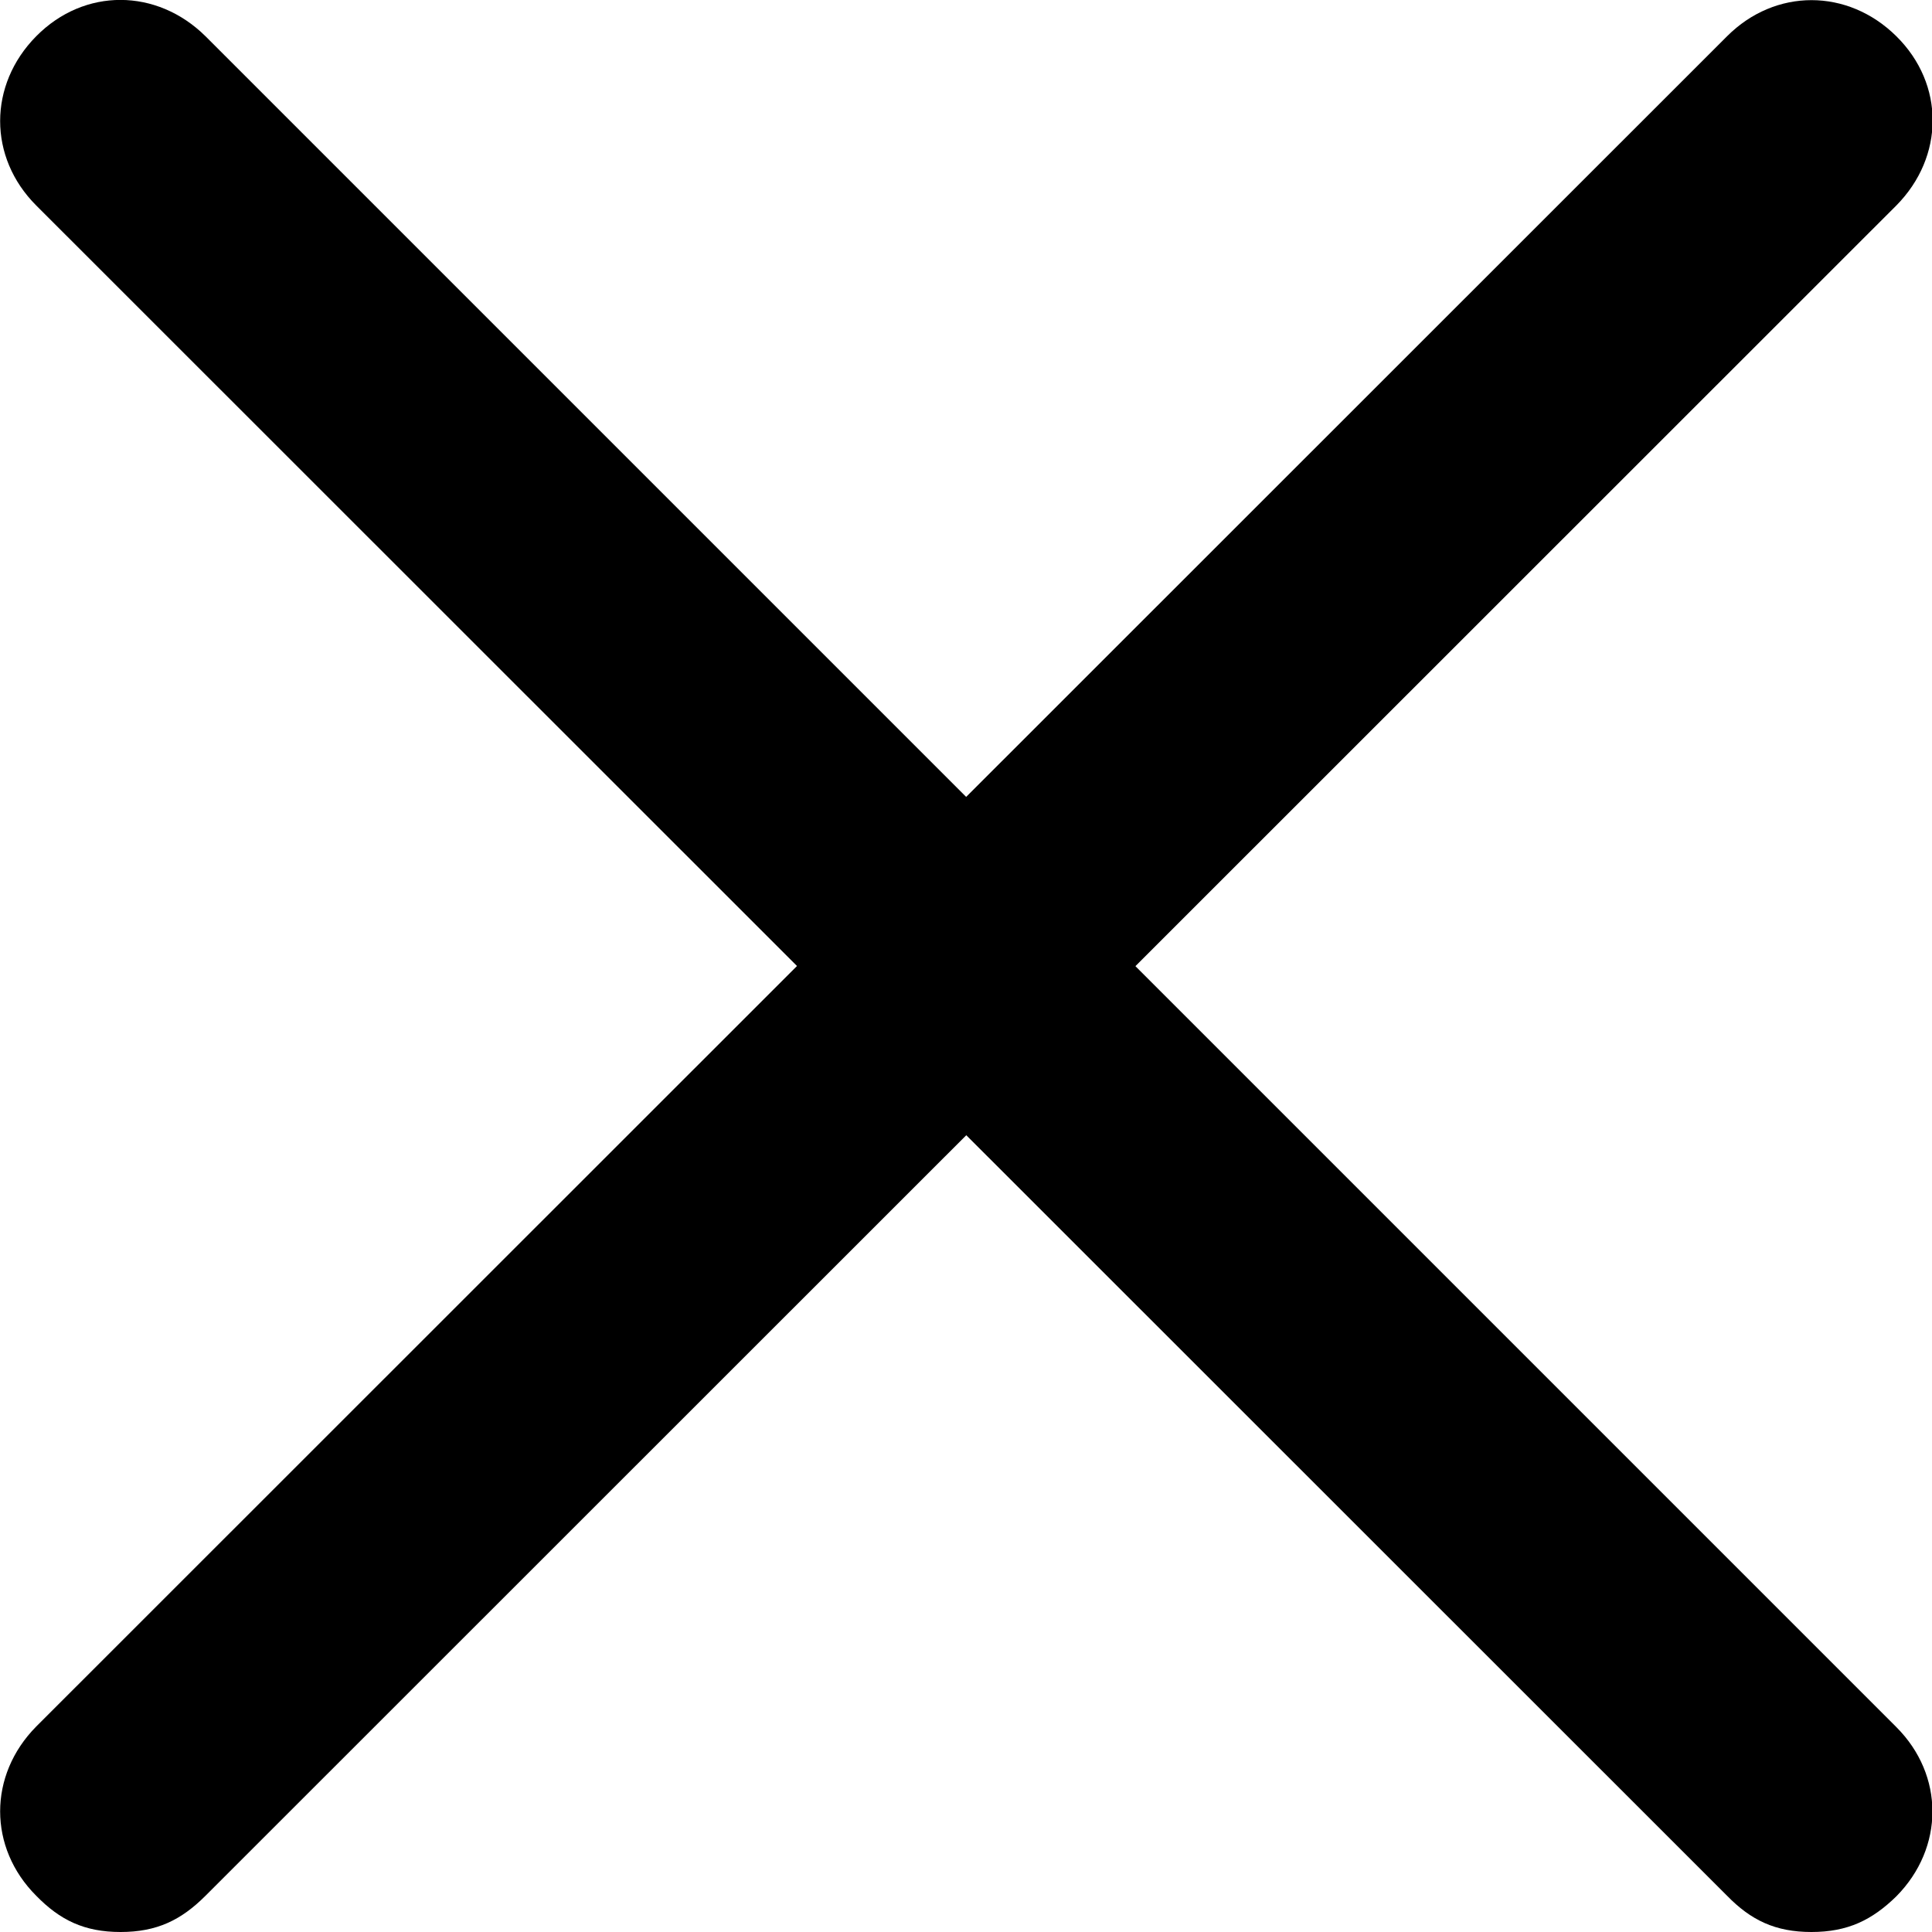 <?xml version="1.0" encoding="utf-8"?>
<!-- Generator: Adobe Illustrator 26.5.2, SVG Export Plug-In . SVG Version: 6.00 Build 0)  -->
<svg version="1.1" id="Layer_1" xmlns="http://www.w3.org/2000/svg" xmlns:xlink="http://www.w3.org/1999/xlink" x="0px" y="0px"
	 viewBox="0 0 341.3 341.3" style="enable-background:new 0 0 341.3 341.3;" xml:space="preserve">
<g>
	<path d="M21.3,341.3c-6.4,0-10.7-2.1-14.9-6.4c-8.5-8.5-8.5-21.3,0-29.9L305.1,6.4c8.5-8.5,21.3-8.5,29.9,0s8.5,21.3,0,29.9
		L36.3,334.9C32,339.2,27.7,341.3,21.3,341.3L21.3,341.3z"/>
</g>
<g>
	<path d="M320,341.3c-6.4,0-10.7-2.1-14.9-6.4L6.4,36.3c-8.5-8.5-8.5-21.3,0-29.9s21.3-8.5,29.9,0l298.7,298.7
		c8.5,8.5,8.5,21.3,0,29.9C330.7,339.2,326.4,341.3,320,341.3L320,341.3z"/>
</g>
</svg>
